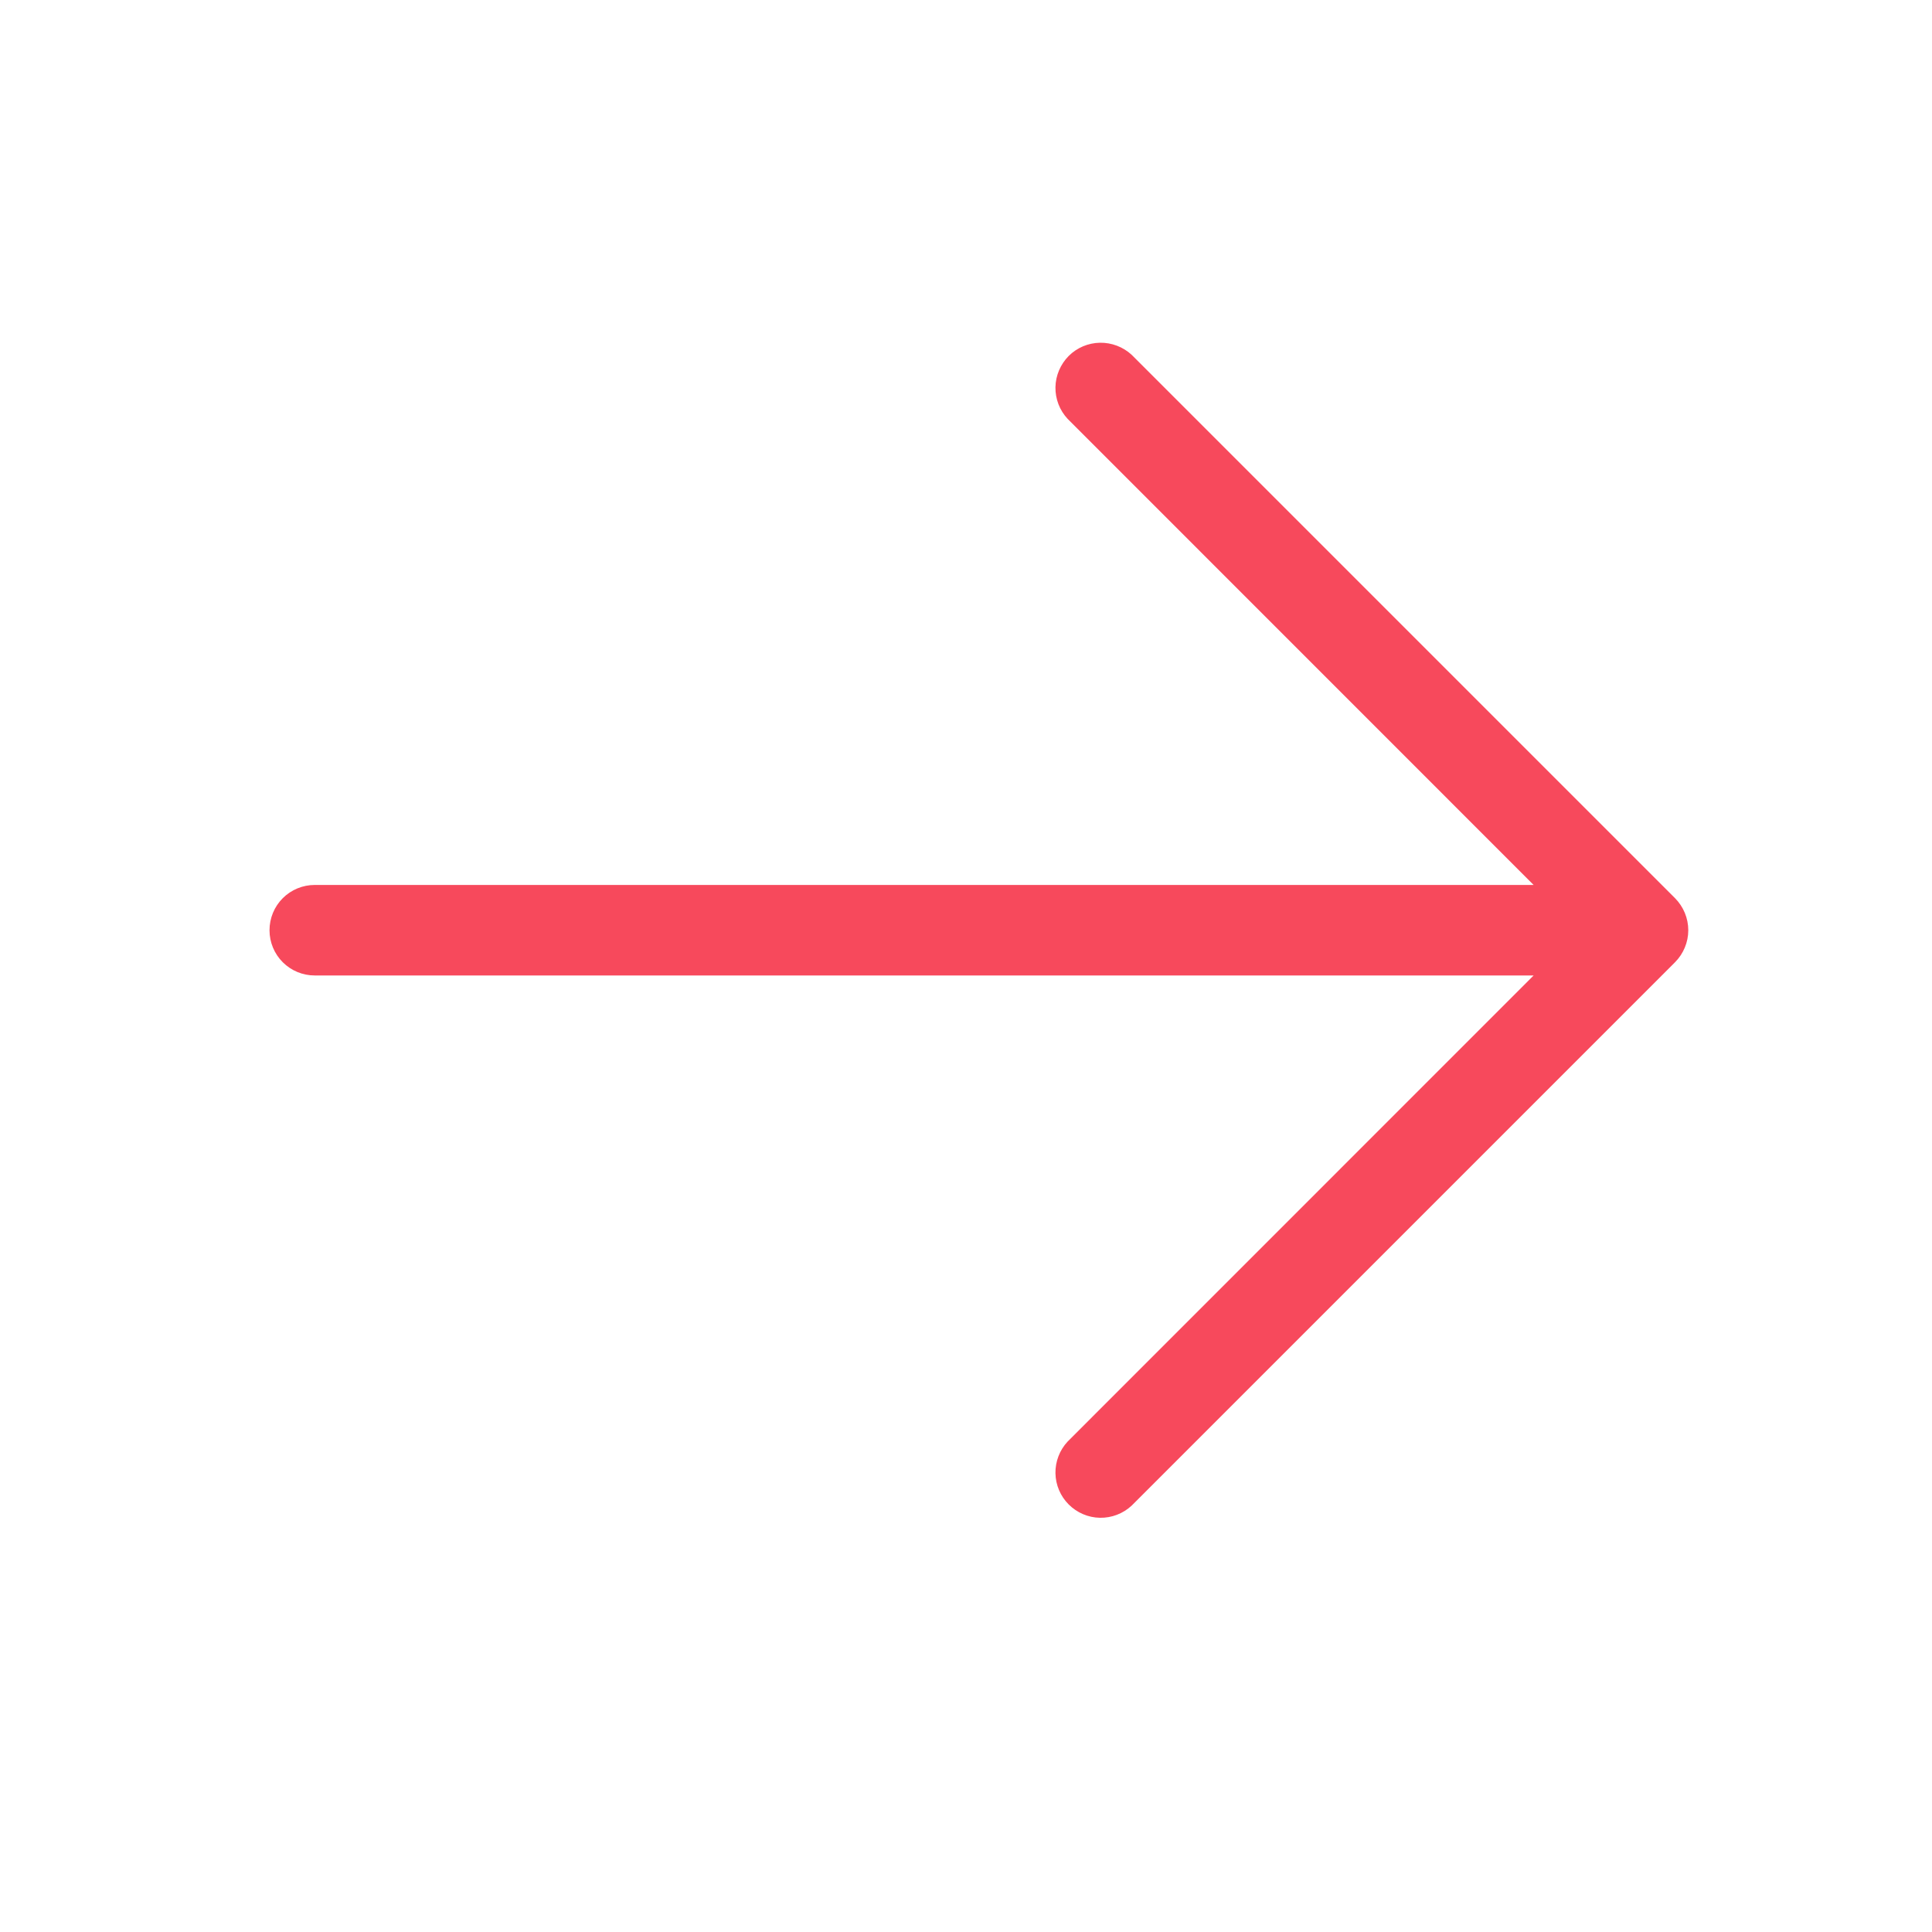 <svg width="20" height="20" viewBox="0 0 20 20" fill="none" xmlns="http://www.w3.org/2000/svg">
<path d="M17.34 9.961L11.715 15.586C11.626 15.669 11.508 15.714 11.387 15.712C11.265 15.71 11.149 15.66 11.063 15.574C10.978 15.489 10.928 15.373 10.926 15.251C10.924 15.13 10.969 15.012 11.052 14.923L15.876 10.098H3.258C3.134 10.098 3.015 10.049 2.927 9.961C2.839 9.873 2.79 9.754 2.79 9.63C2.79 9.505 2.839 9.386 2.927 9.298C3.015 9.21 3.134 9.161 3.258 9.161H15.876L11.052 4.336C10.969 4.247 10.924 4.13 10.926 4.008C10.928 3.887 10.978 3.771 11.063 3.685C11.149 3.599 11.265 3.55 11.387 3.548C11.508 3.546 11.626 3.591 11.715 3.673L17.34 9.298C17.427 9.386 17.477 9.505 17.477 9.63C17.477 9.754 17.427 9.873 17.34 9.961Z" fill="#F7495C"/>
</svg>
